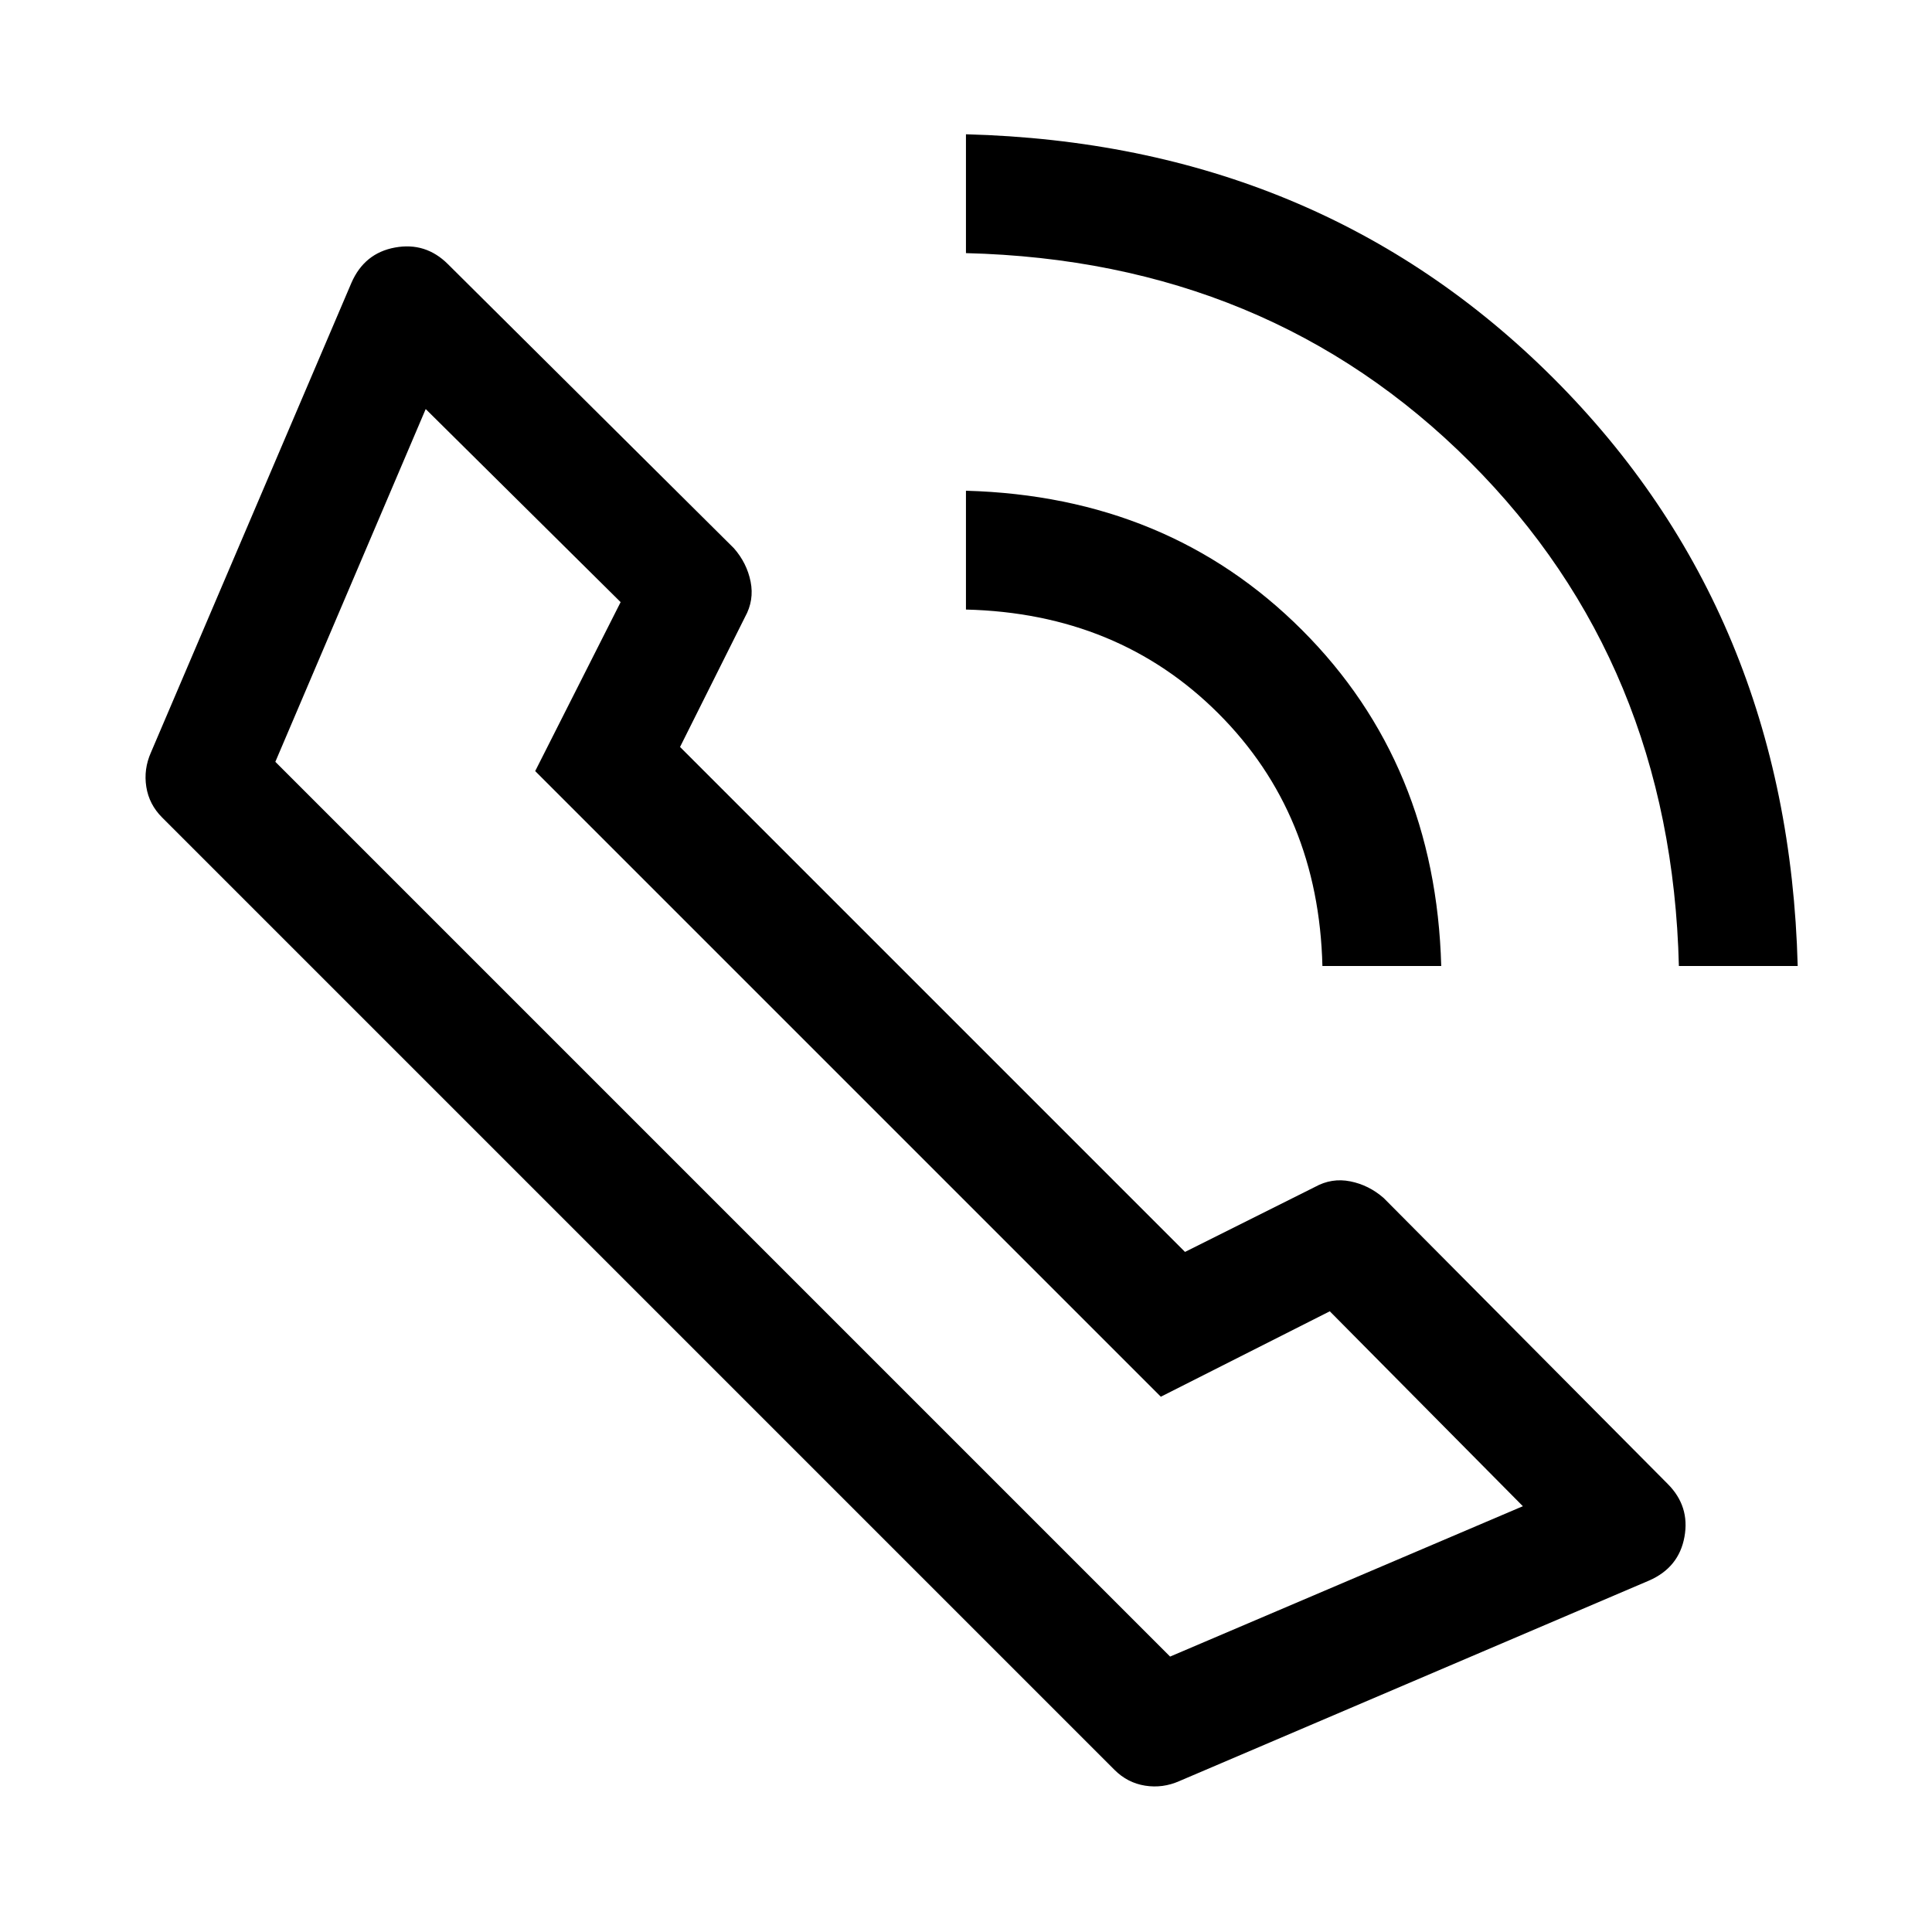 <?xml version="1.0" encoding="UTF-8"?>
<!-- Uploaded to: ICON Repo, www.svgrepo.com, Generator: ICON Repo Mixer Tools -->
<svg fill="#000000" width="800px" height="800px" version="1.1" viewBox="144 144 512 512" xmlns="http://www.w3.org/2000/svg">
 <path d="m186.96 360.64 252.39 252.39c2.297 2.297 5.004 3.695 8.121 4.188 3.117 0.496 6.152 0.086 9.102-1.227l124.47-53.137c5.25-2.301 8.367-6.148 9.352-11.559 0.988-5.406-0.488-10.082-4.422-14.027l-75.273-75.773c-2.625-2.301-5.578-3.773-8.863-4.426-3.285-0.652-6.402-0.156-9.352 1.48l-34.449 17.223-133.82-133.82 17.223-34.445c1.637-2.949 2.133-6.07 1.48-9.355-0.652-3.285-2.125-6.238-4.426-8.863l-75.773-75.27c-3.938-3.938-8.613-5.414-14.027-4.426-5.418 0.988-9.27 4.106-11.559 9.352l-53.137 124.47c-1.309 2.949-1.719 5.984-1.227 9.102 0.492 3.117 1.891 5.824 4.188 8.121zm30.008-14.75 39.848-93.488 51.656 51.168-22.641 44.777 165.8 165.8 44.777-22.641 51.168 51.656-93.488 39.848zm183.02-40.352v-31.488c35.75 0.984 65.434 13.289 89.051 36.902 23.617 23.617 35.918 53.301 36.902 89.051h-31.488c-0.66-26.902-9.844-49.207-27.551-66.914-17.707-17.707-40.012-26.891-66.914-27.551zm0-94.465v-31.488c62.328 1.637 114.23 23.203 155.73 64.691 41.492 41.492 63.055 93.398 64.691 155.73h-31.488c-1.312-53.469-19.766-97.992-55.355-133.57-35.59-35.582-80.117-54.035-133.57-55.355z"/>
</svg>